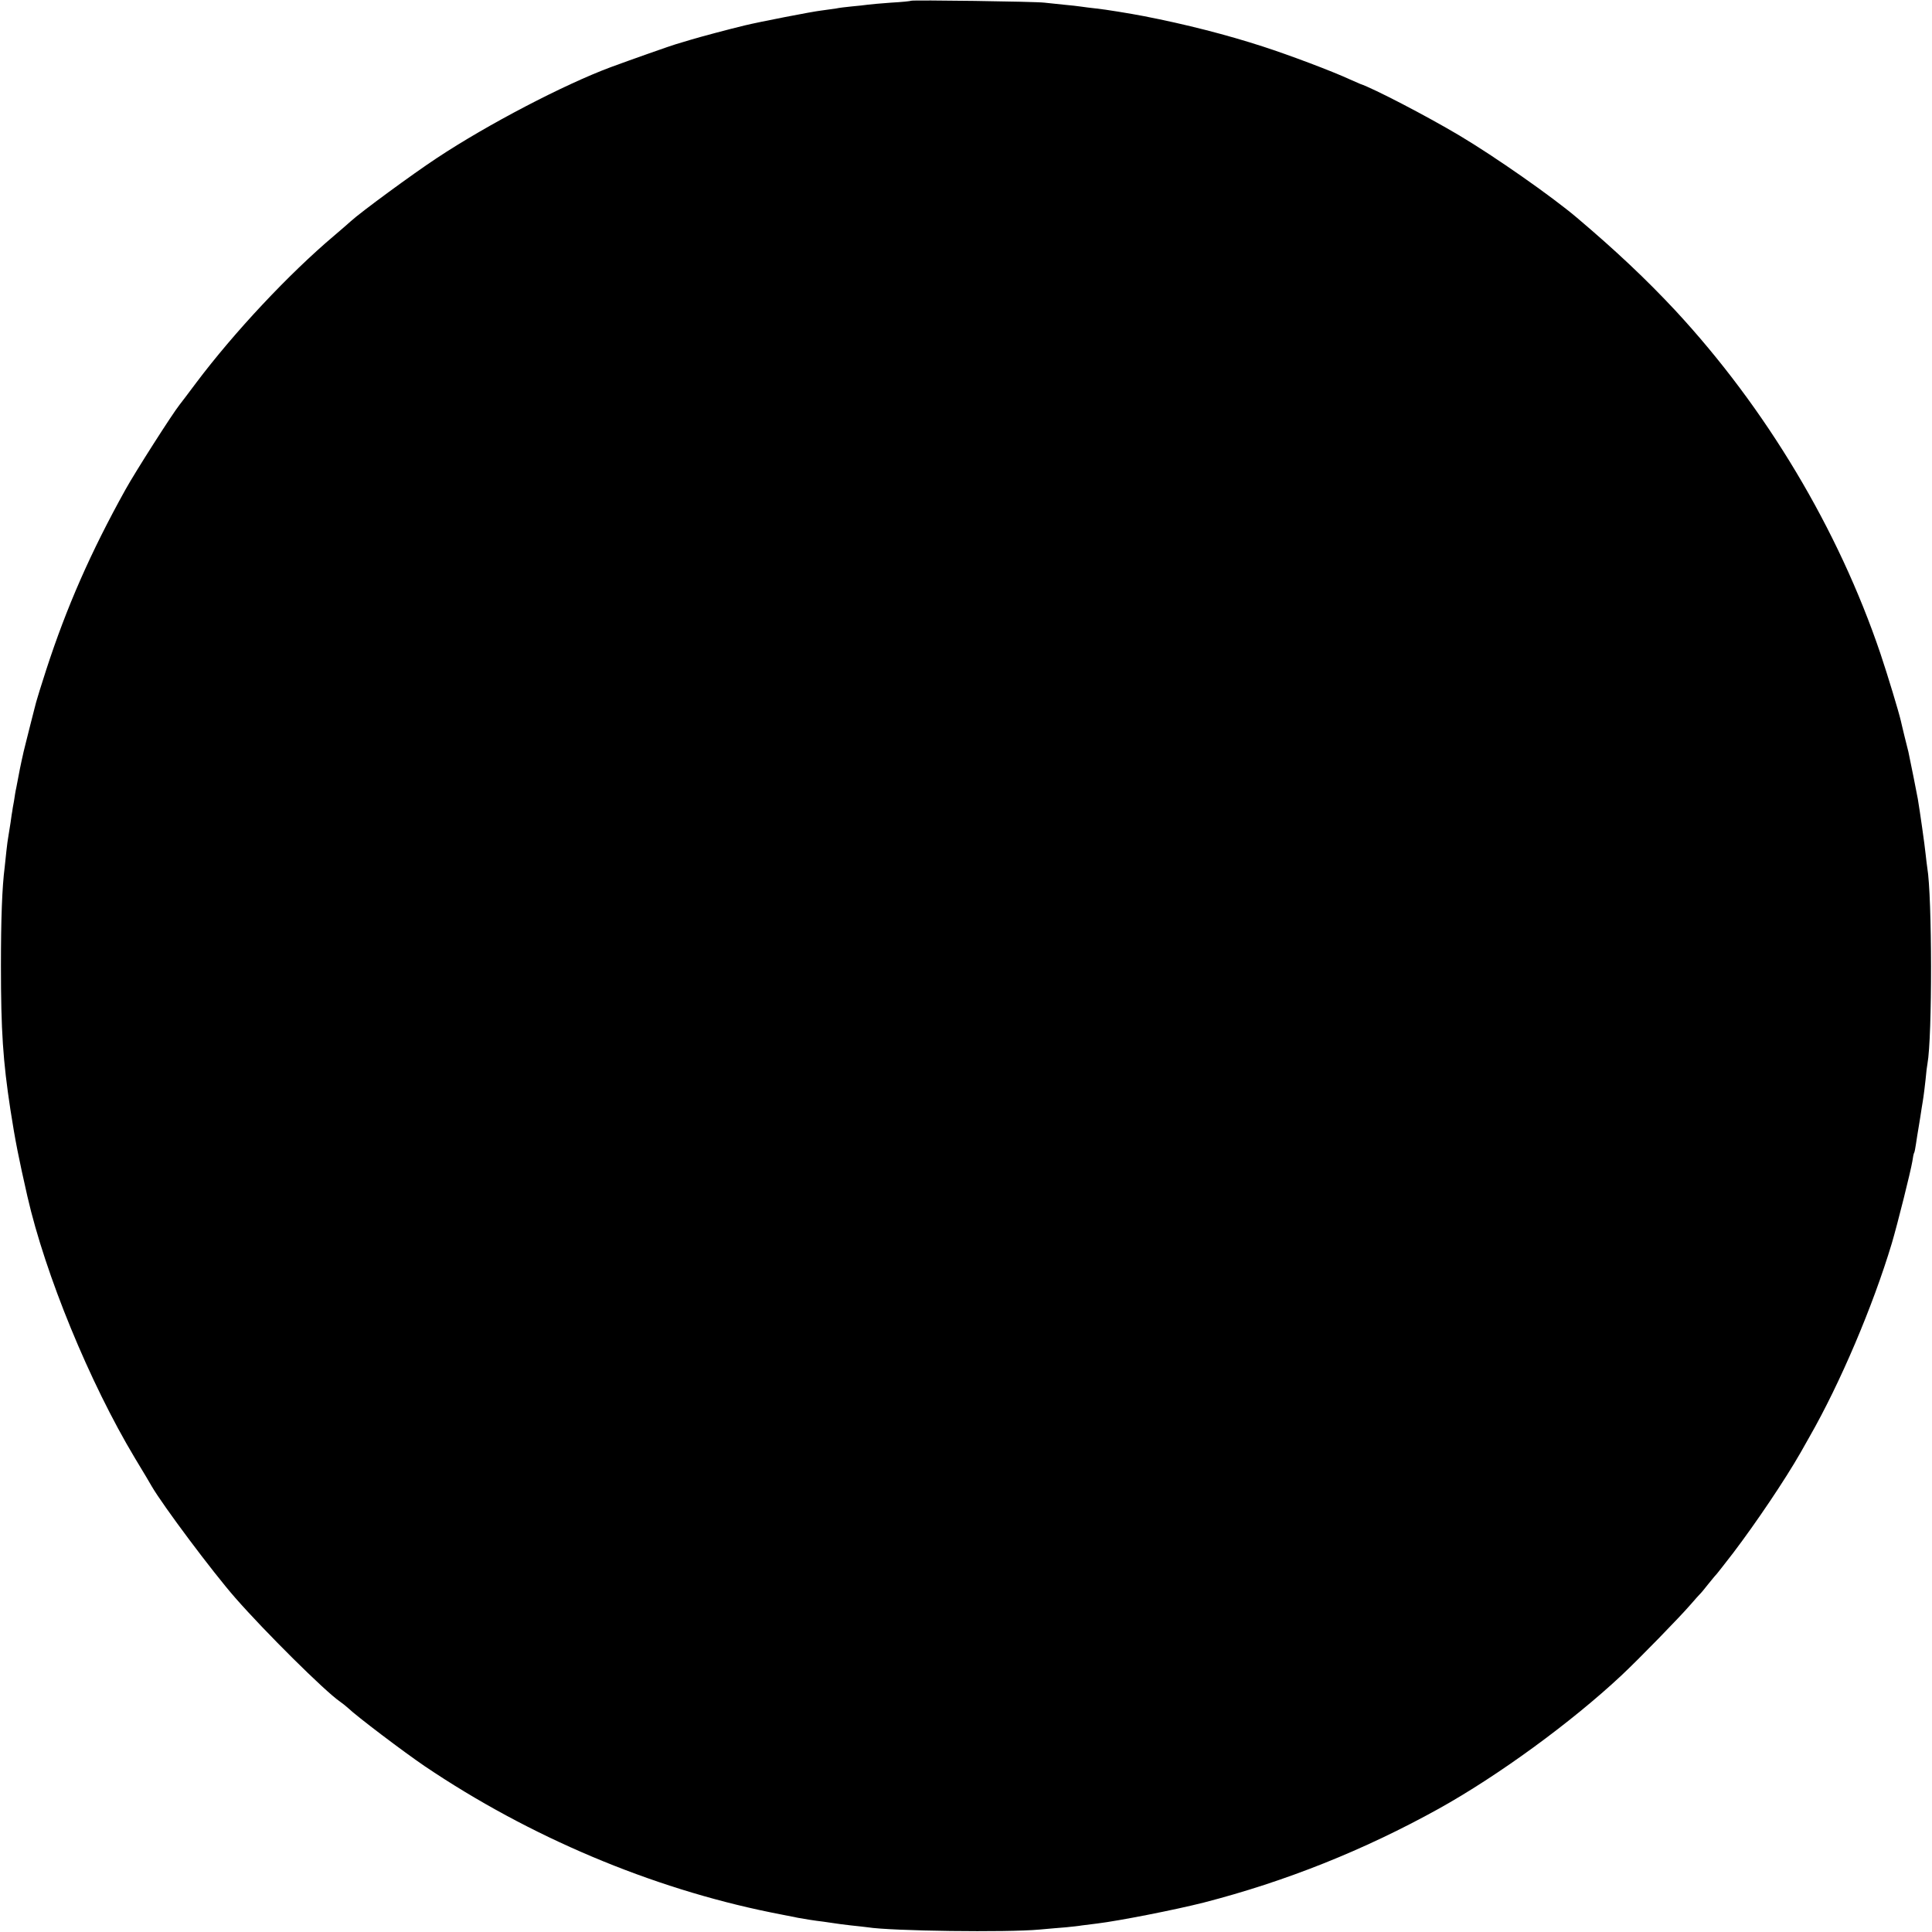 <?xml version="1.0" standalone="no"?>
<!DOCTYPE svg PUBLIC "-//W3C//DTD SVG 20010904//EN"
 "http://www.w3.org/TR/2001/REC-SVG-20010904/DTD/svg10.dtd">
<svg version="1.0" xmlns="http://www.w3.org/2000/svg"
 width="1024pt" height="1024pt" viewBox="0 0 1024 1024"
 preserveAspectRatio="xMidYMid meet">
<g transform="translate(0,1024) scale(0.1,-0.1)"
fill="#000000" stroke="none">
<path d="M4829 10236 c-2 -2 -50 -7 -106 -10 -55 -4 -112 -9 -125 -11 -12 -2
-50 -6 -83 -9 -33 -3 -71 -8 -84 -11 -13 -2 -48 -7 -79 -11 -45 -5 -328 -60
-406 -79 -83 -20 -233 -60 -286 -76 -36 -11 -72 -22 -80 -24 -13 -3 -246 -85
-343 -121 -247 -92 -652 -303 -922 -482 -126 -83 -404 -287 -455 -334 -14 -13
-55 -48 -90 -78 -239 -202 -528 -510 -731 -780 -43 -58 -83 -110 -87 -115 -37
-46 -235 -356 -287 -450 -185 -333 -312 -623 -420 -955 -26 -80 -48 -152 -50
-160 -3 -8 -18 -69 -35 -135 -17 -66 -32 -129 -35 -140 -2 -11 -7 -31 -10 -45
-5 -22 -10 -47 -29 -147 -3 -11 -8 -43 -12 -70 -5 -26 -9 -50 -9 -53 -1 -3 -5
-30 -9 -60 -5 -30 -10 -64 -12 -75 -2 -11 -7 -45 -10 -75 -3 -30 -7 -68 -9
-85 -14 -108 -20 -277 -20 -525 0 -344 11 -504 50 -760 26 -168 44 -257 90
-460 95 -416 330 -988 570 -1388 44 -73 85 -141 90 -151 59 -101 321 -452 443
-591 155 -177 473 -493 553 -548 13 -9 33 -25 44 -35 47 -45 293 -231 406
-308 554 -374 1199 -646 1834 -775 72 -14 137 -27 146 -29 27 -5 87 -15 132
-20 23 -3 51 -7 62 -9 11 -2 49 -7 85 -11 36 -4 76 -8 89 -10 125 -20 740 -28
911 -12 47 4 110 10 140 12 30 3 69 7 85 10 17 2 53 7 80 10 115 14 411 72
565 111 434 112 848 277 1245 497 315 175 703 458 969 707 90 84 311 311 366
375 24 28 46 52 49 55 4 3 25 28 46 55 22 28 43 52 46 55 3 3 41 52 86 110
122 161 273 385 356 530 11 19 33 58 48 85 162 283 336 692 436 1025 31 105
100 381 109 435 3 22 7 43 10 46 2 4 6 24 9 45 3 22 10 64 15 94 5 30 12 73
15 95 4 22 8 50 10 63 2 13 7 53 11 90 3 37 8 75 10 84 26 141 25 889 -1 1039
-2 13 -6 47 -9 74 -4 42 -30 225 -41 290 -3 18 -40 204 -50 250 -3 11 -12 49
-21 84 -9 36 -17 72 -19 80 -11 48 -70 243 -108 356 -224 662 -607 1301 -1087
1819 -156 167 -314 316 -523 493 -135 114 -434 323 -622 435 -175 104 -456
250 -525 273 -3 1 -27 12 -55 24 -95 44 -321 129 -460 174 -191 62 -408 118
-635 162 -67 13 -201 35 -250 40 -30 3 -66 8 -80 10 -14 2 -54 7 -90 10 -36 4
-83 9 -105 11 -47 6 -701 15 -706 10z"/>
</g>
</svg>
